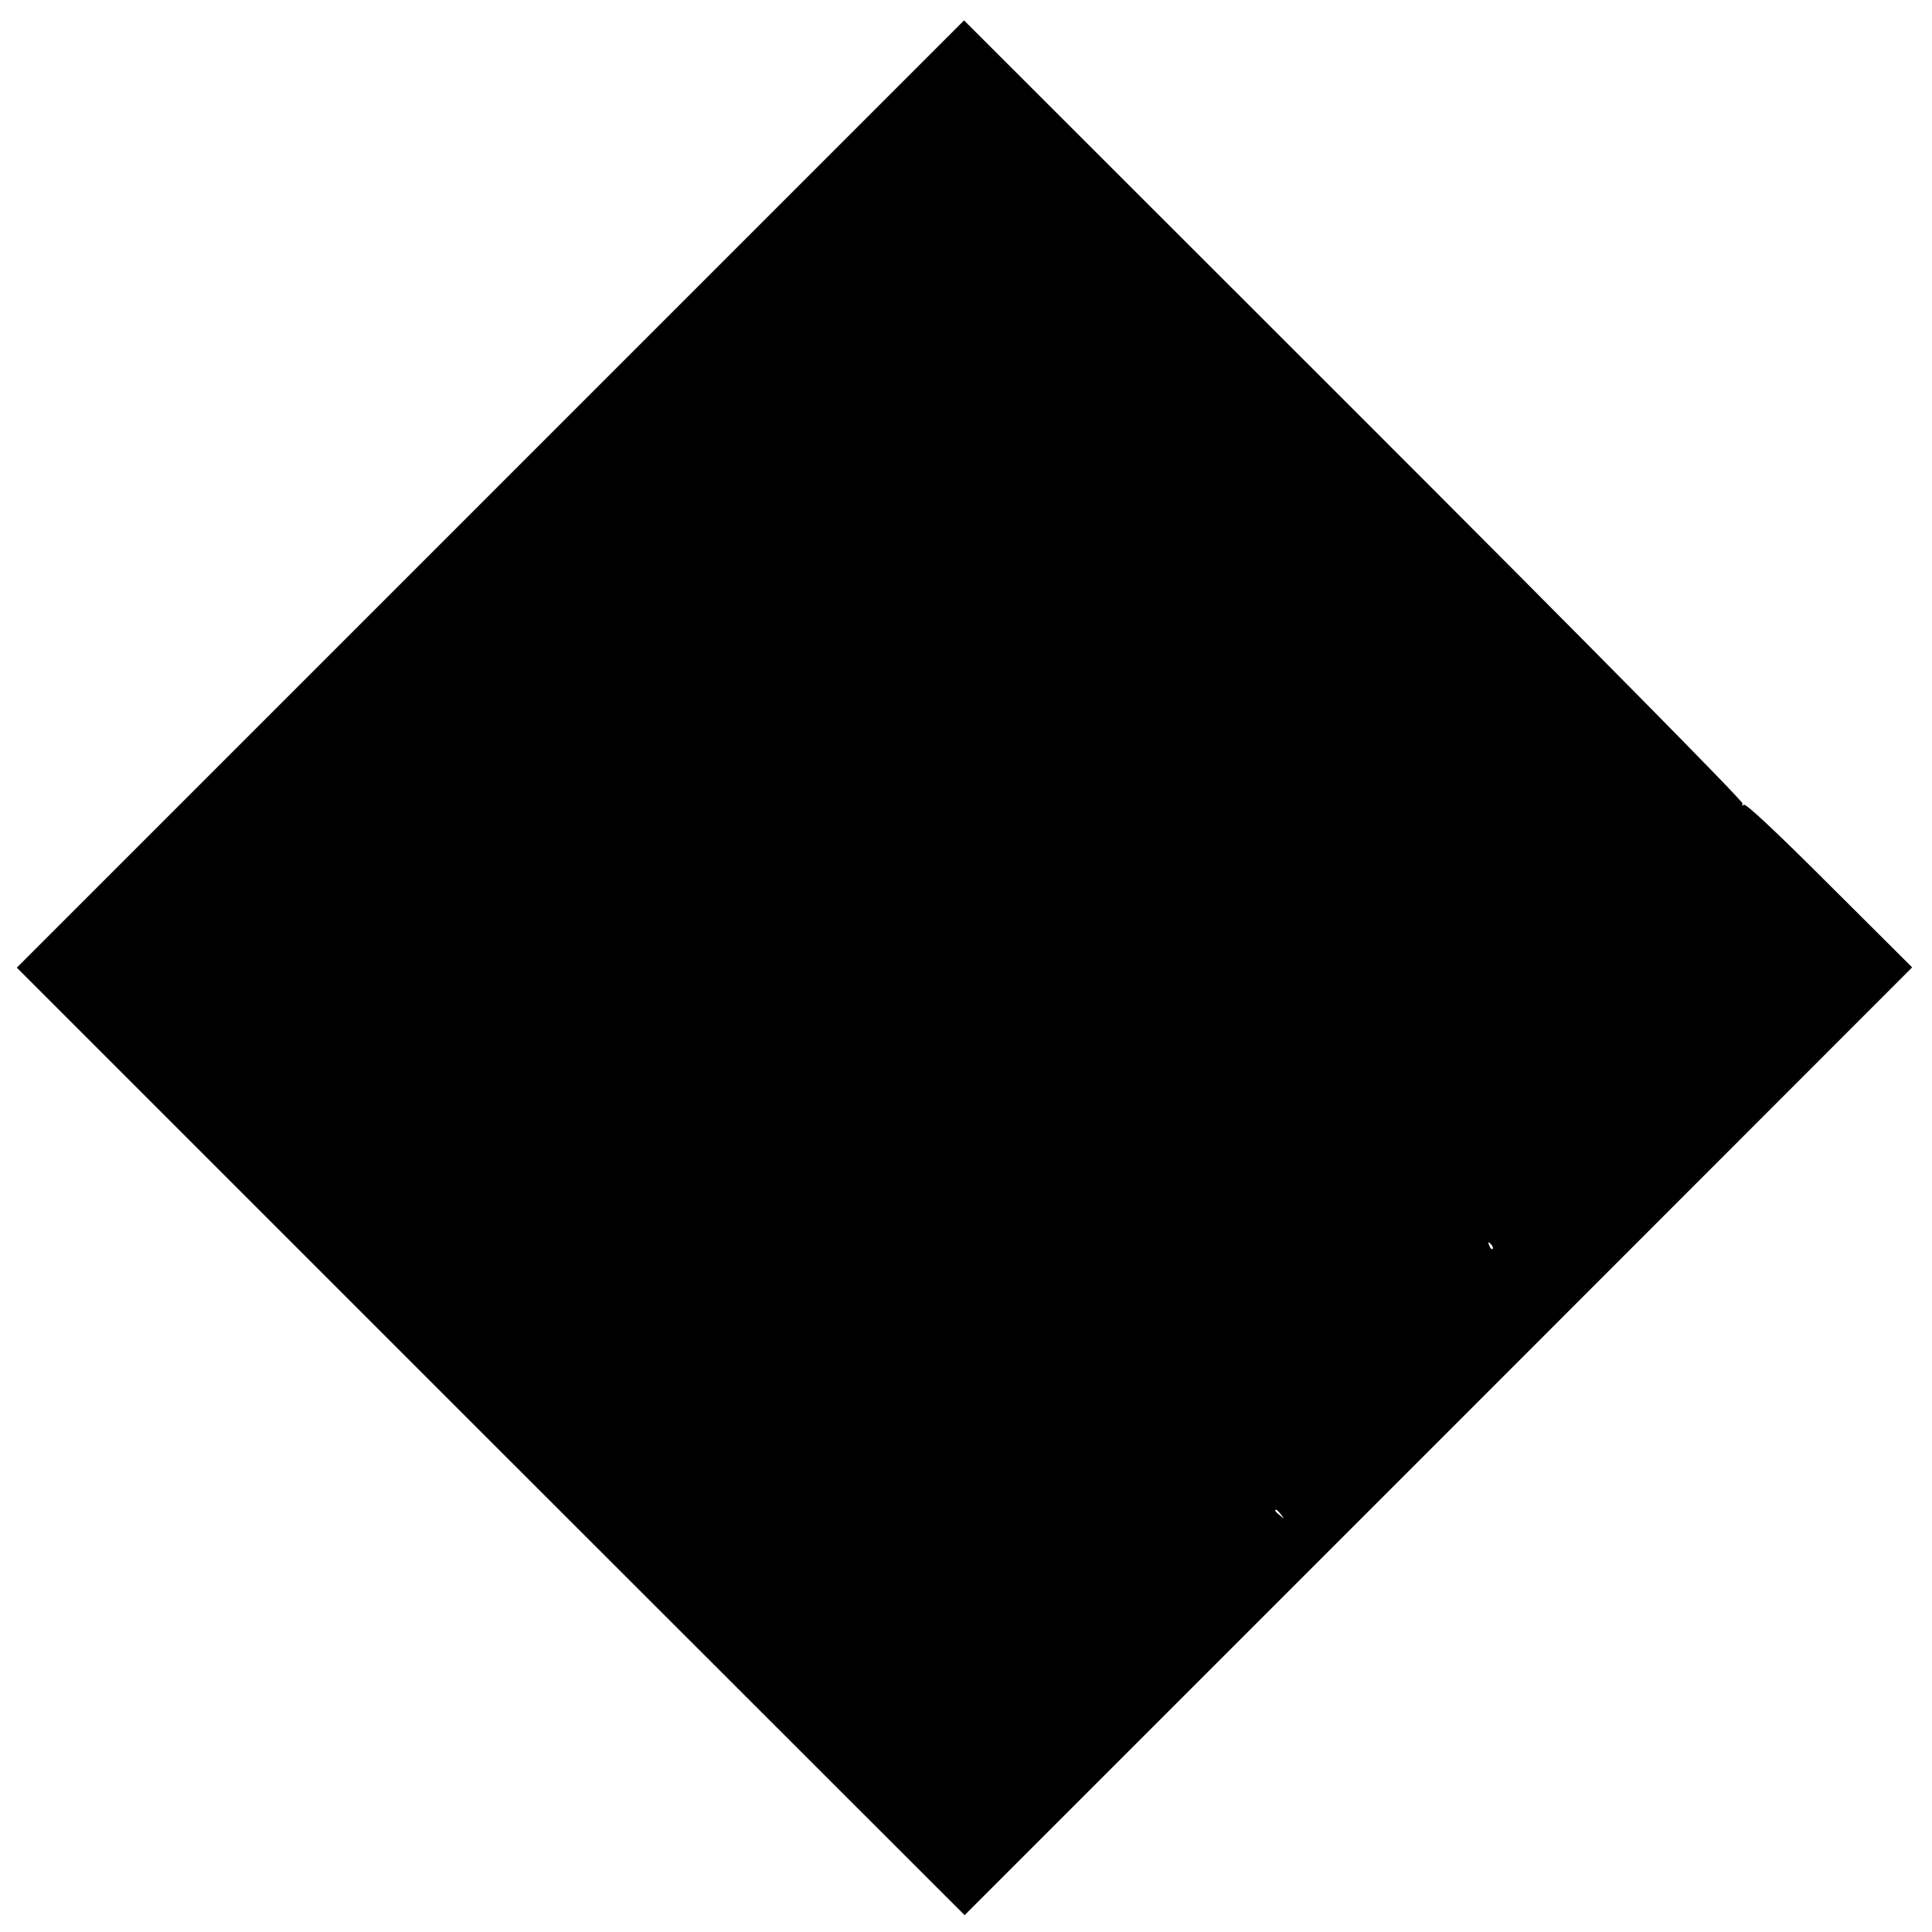 <?xml version="1.0" standalone="no"?>
<!DOCTYPE svg PUBLIC "-//W3C//DTD SVG 20010904//EN"
 "http://www.w3.org/TR/2001/REC-SVG-20010904/DTD/svg10.dtd">
<svg version="1.0" xmlns="http://www.w3.org/2000/svg"
 width="700pt" height="700pt" viewBox="0 0 700 700"
 preserveAspectRatio="xMidYMid meet">
<g transform="translate(0,700) scale(0.1,-0.1)"
fill="#000000" stroke="none">
<path d="M1777 5210 l-1716 -1716 1717 -1717 1717 -1716 1717 1717 1716 1717
-299 298 c-187 187 -303 296 -310 291 -8 -4 -9 -3 -5 4 4 7 -549 567 -1407
1425 l-1414 1413 -1716 -1716z m3631 -2735 c-3 -3 -9 2 -12 12 -6 14 -5 15 5
6 7 -7 10 -15 7 -18z m-767 -962 c13 -16 12 -17 -3 -4 -17 13 -22 21 -14 21 2
0 10 -8 17 -17z"/>
</g>
</svg>
